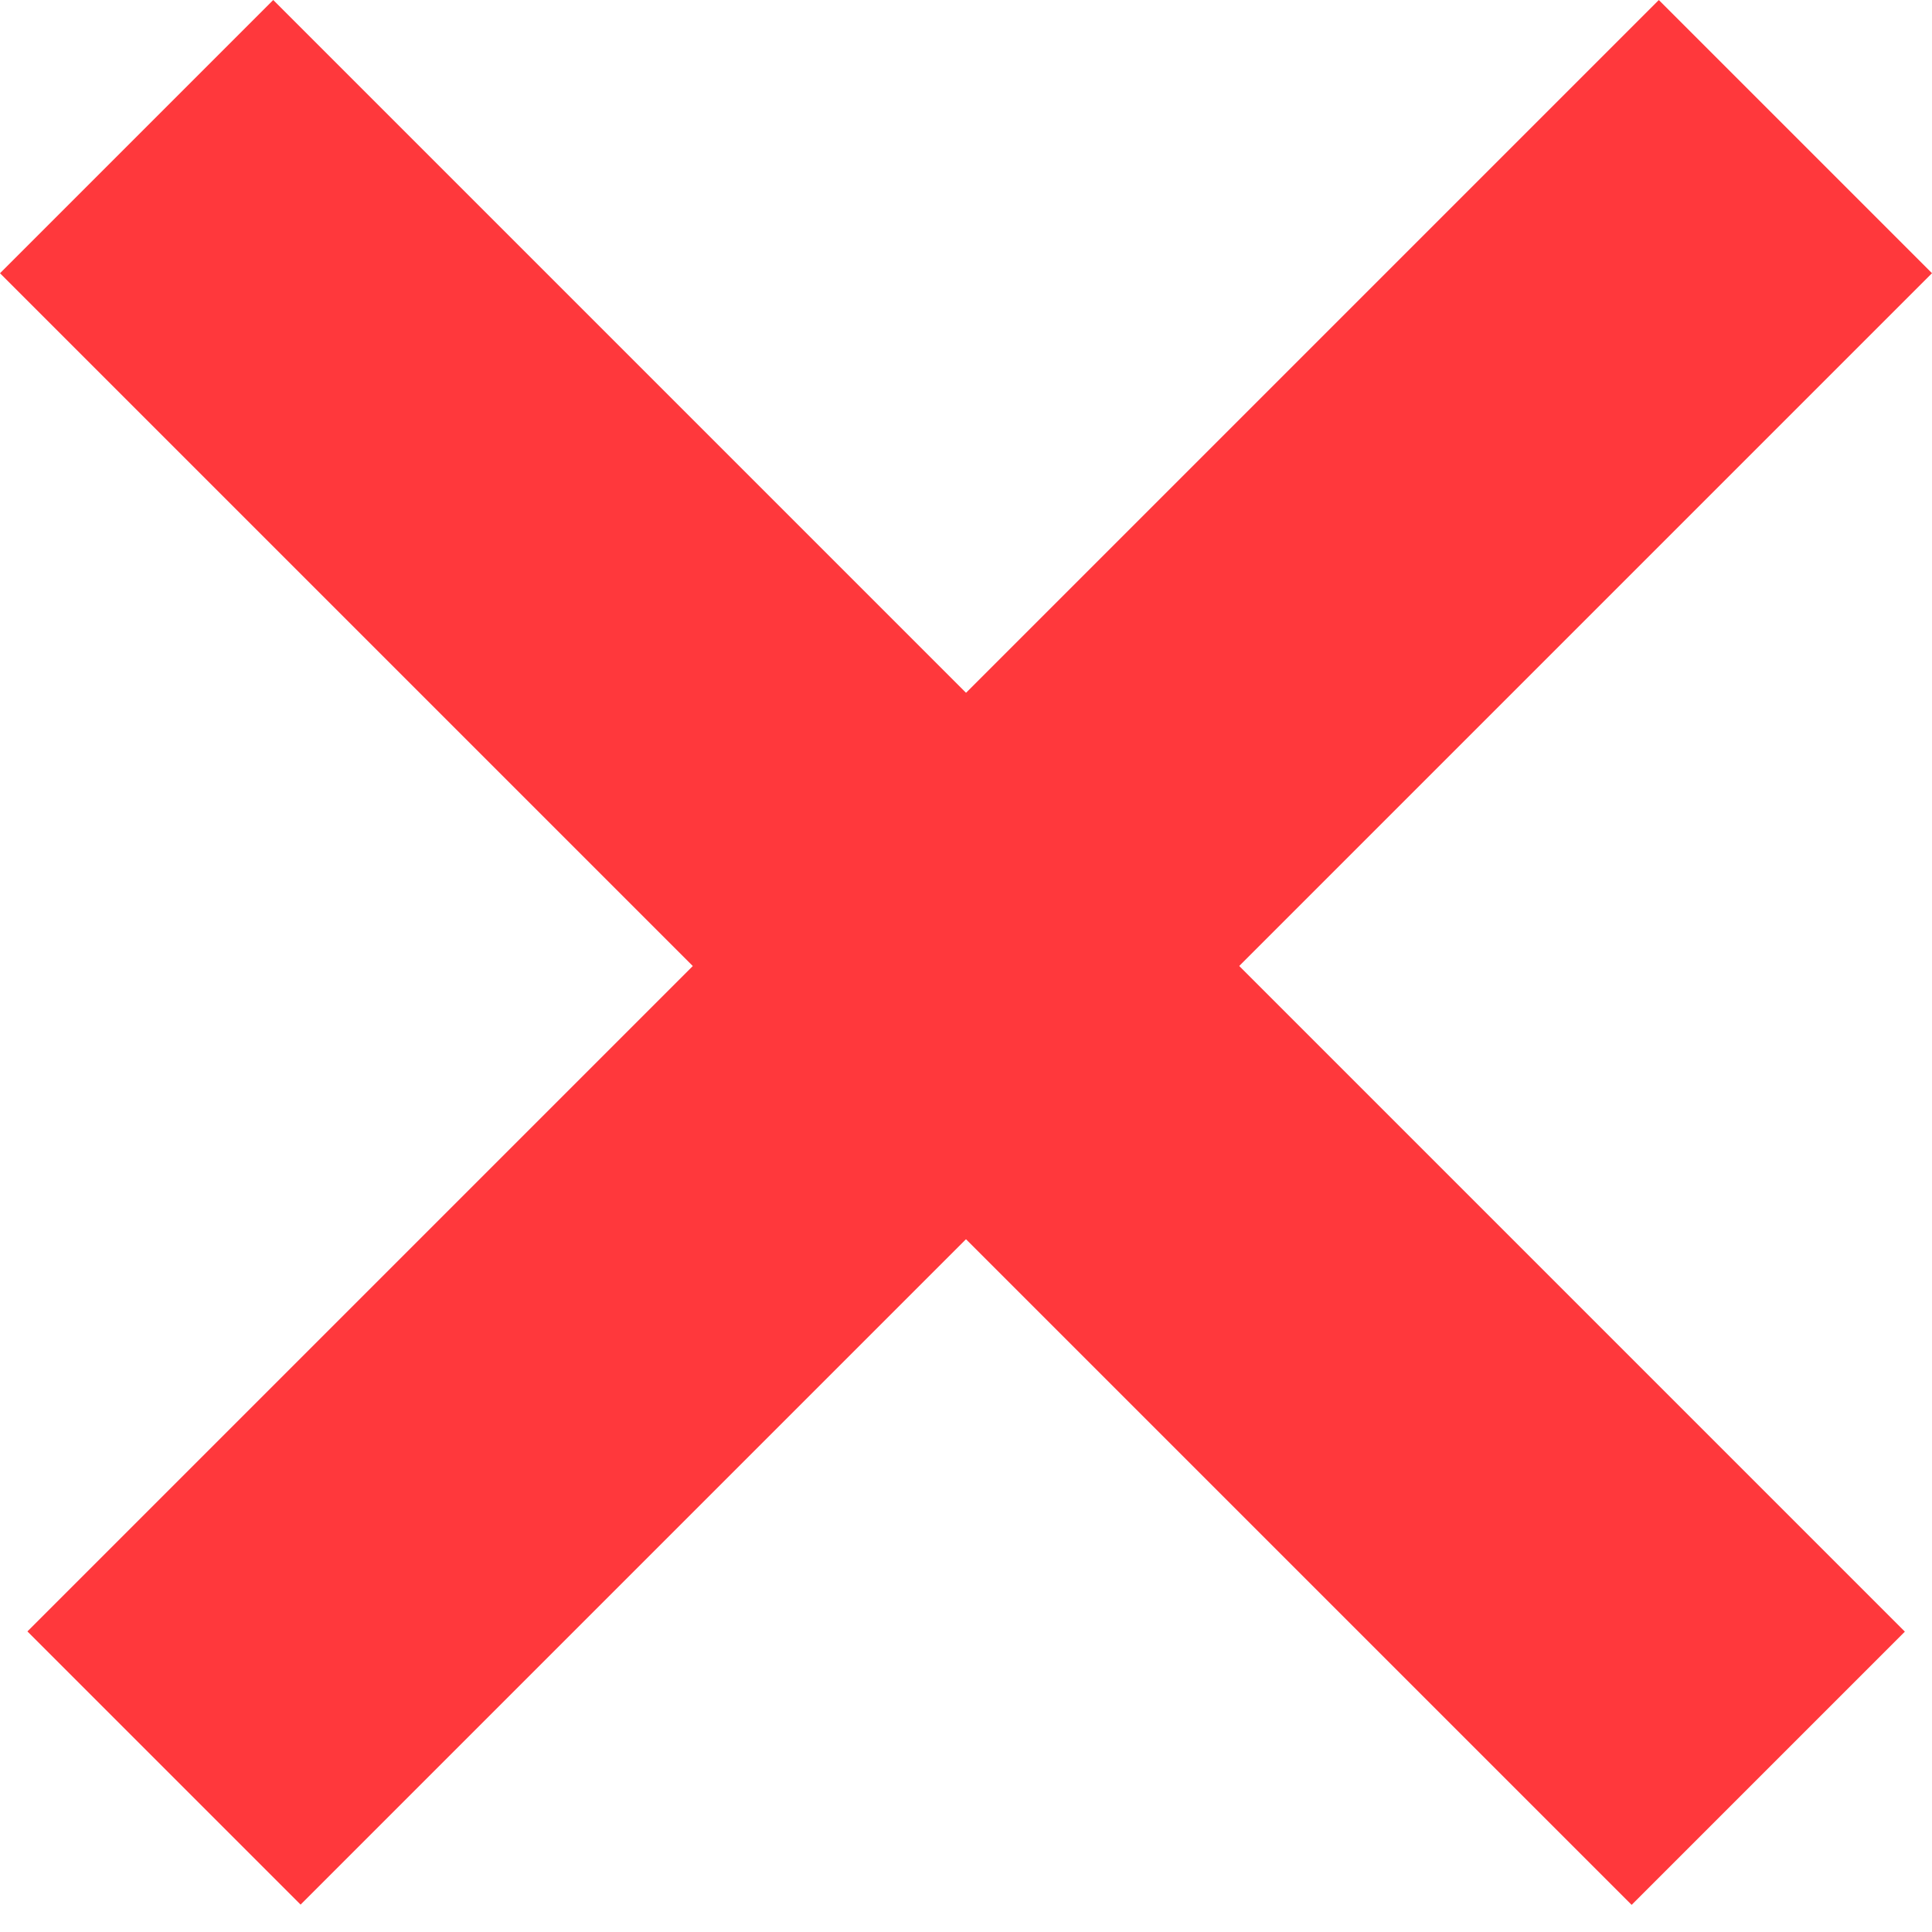 <?xml version="1.0" encoding="UTF-8"?> <svg xmlns="http://www.w3.org/2000/svg" width="70" height="70" viewBox="0 0 70 70" fill="none"><line x1="4.95" y1="4.95" x2="64.067" y2="64.067" stroke="#FF383C" stroke-width="14"></line><line y1="-7" x2="83.605" y2="-7" transform="matrix(-0.707 0.707 0.707 0.707 70 9.899)" stroke="#FF383C" stroke-width="14"></line></svg> 